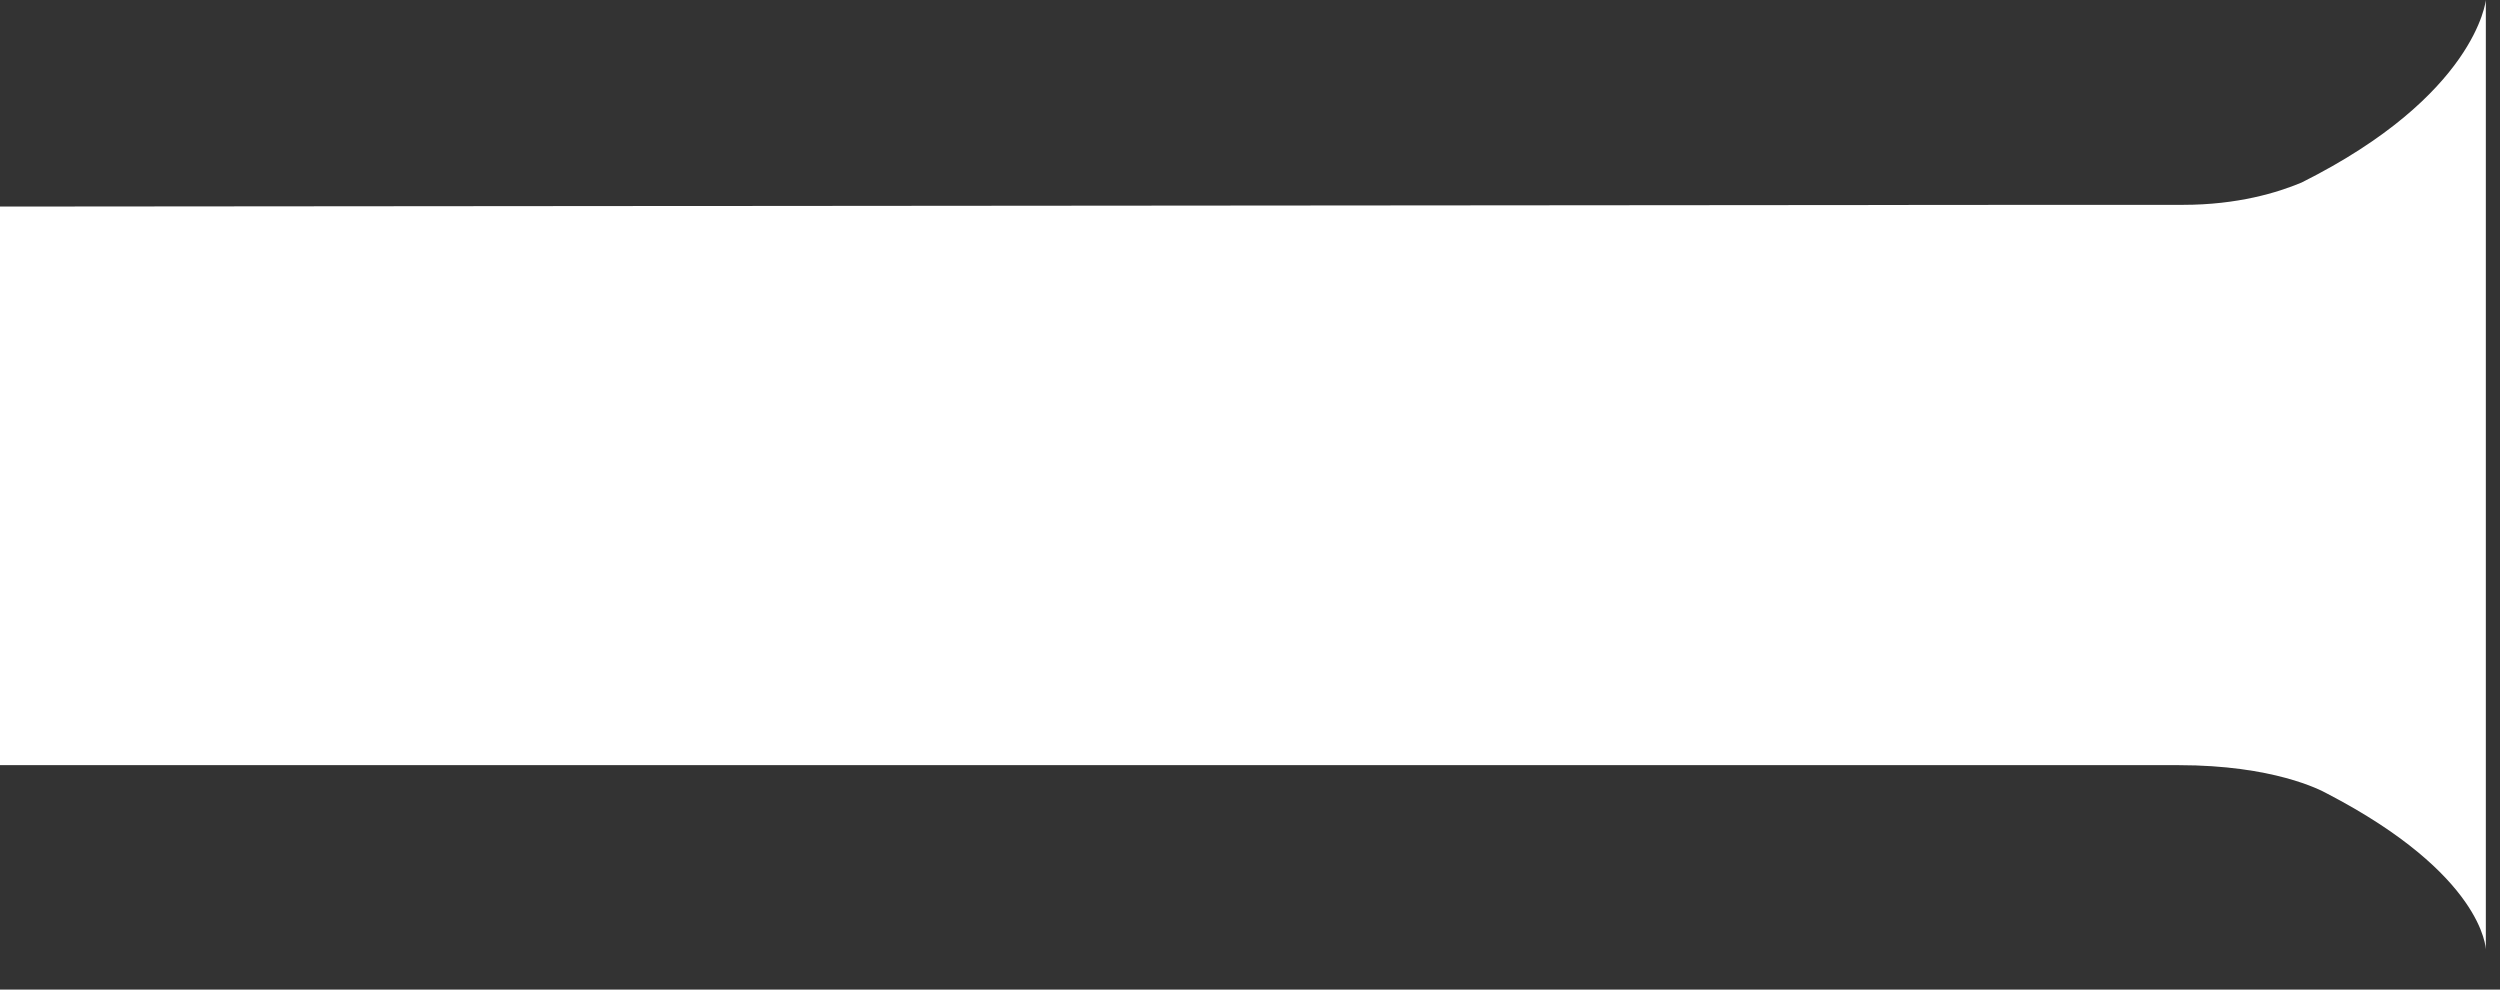 <?xml version="1.0" encoding="utf-8"?>
<svg xmlns="http://www.w3.org/2000/svg" fill="none" height="100%" overflow="visible" preserveAspectRatio="none" style="display: block;" viewBox="0 0 48 19" width="100%">
<rect x="0" y="0" width="48" height="19" fill="#333333" stroke="none"/>
<path d="M47.728 18.233C47.728 18.212 47.68 16.794 44.675 15.234C44.55 15.164 43.643 14.691 41.83 14.691H0V3.966L39.467 3.933H41.915C42.961 3.933 43.73 3.698 44.19 3.505C47.535 1.832 47.727 0.015 47.728 0V18.233Z" fill="white" id="Union"/>
</svg>